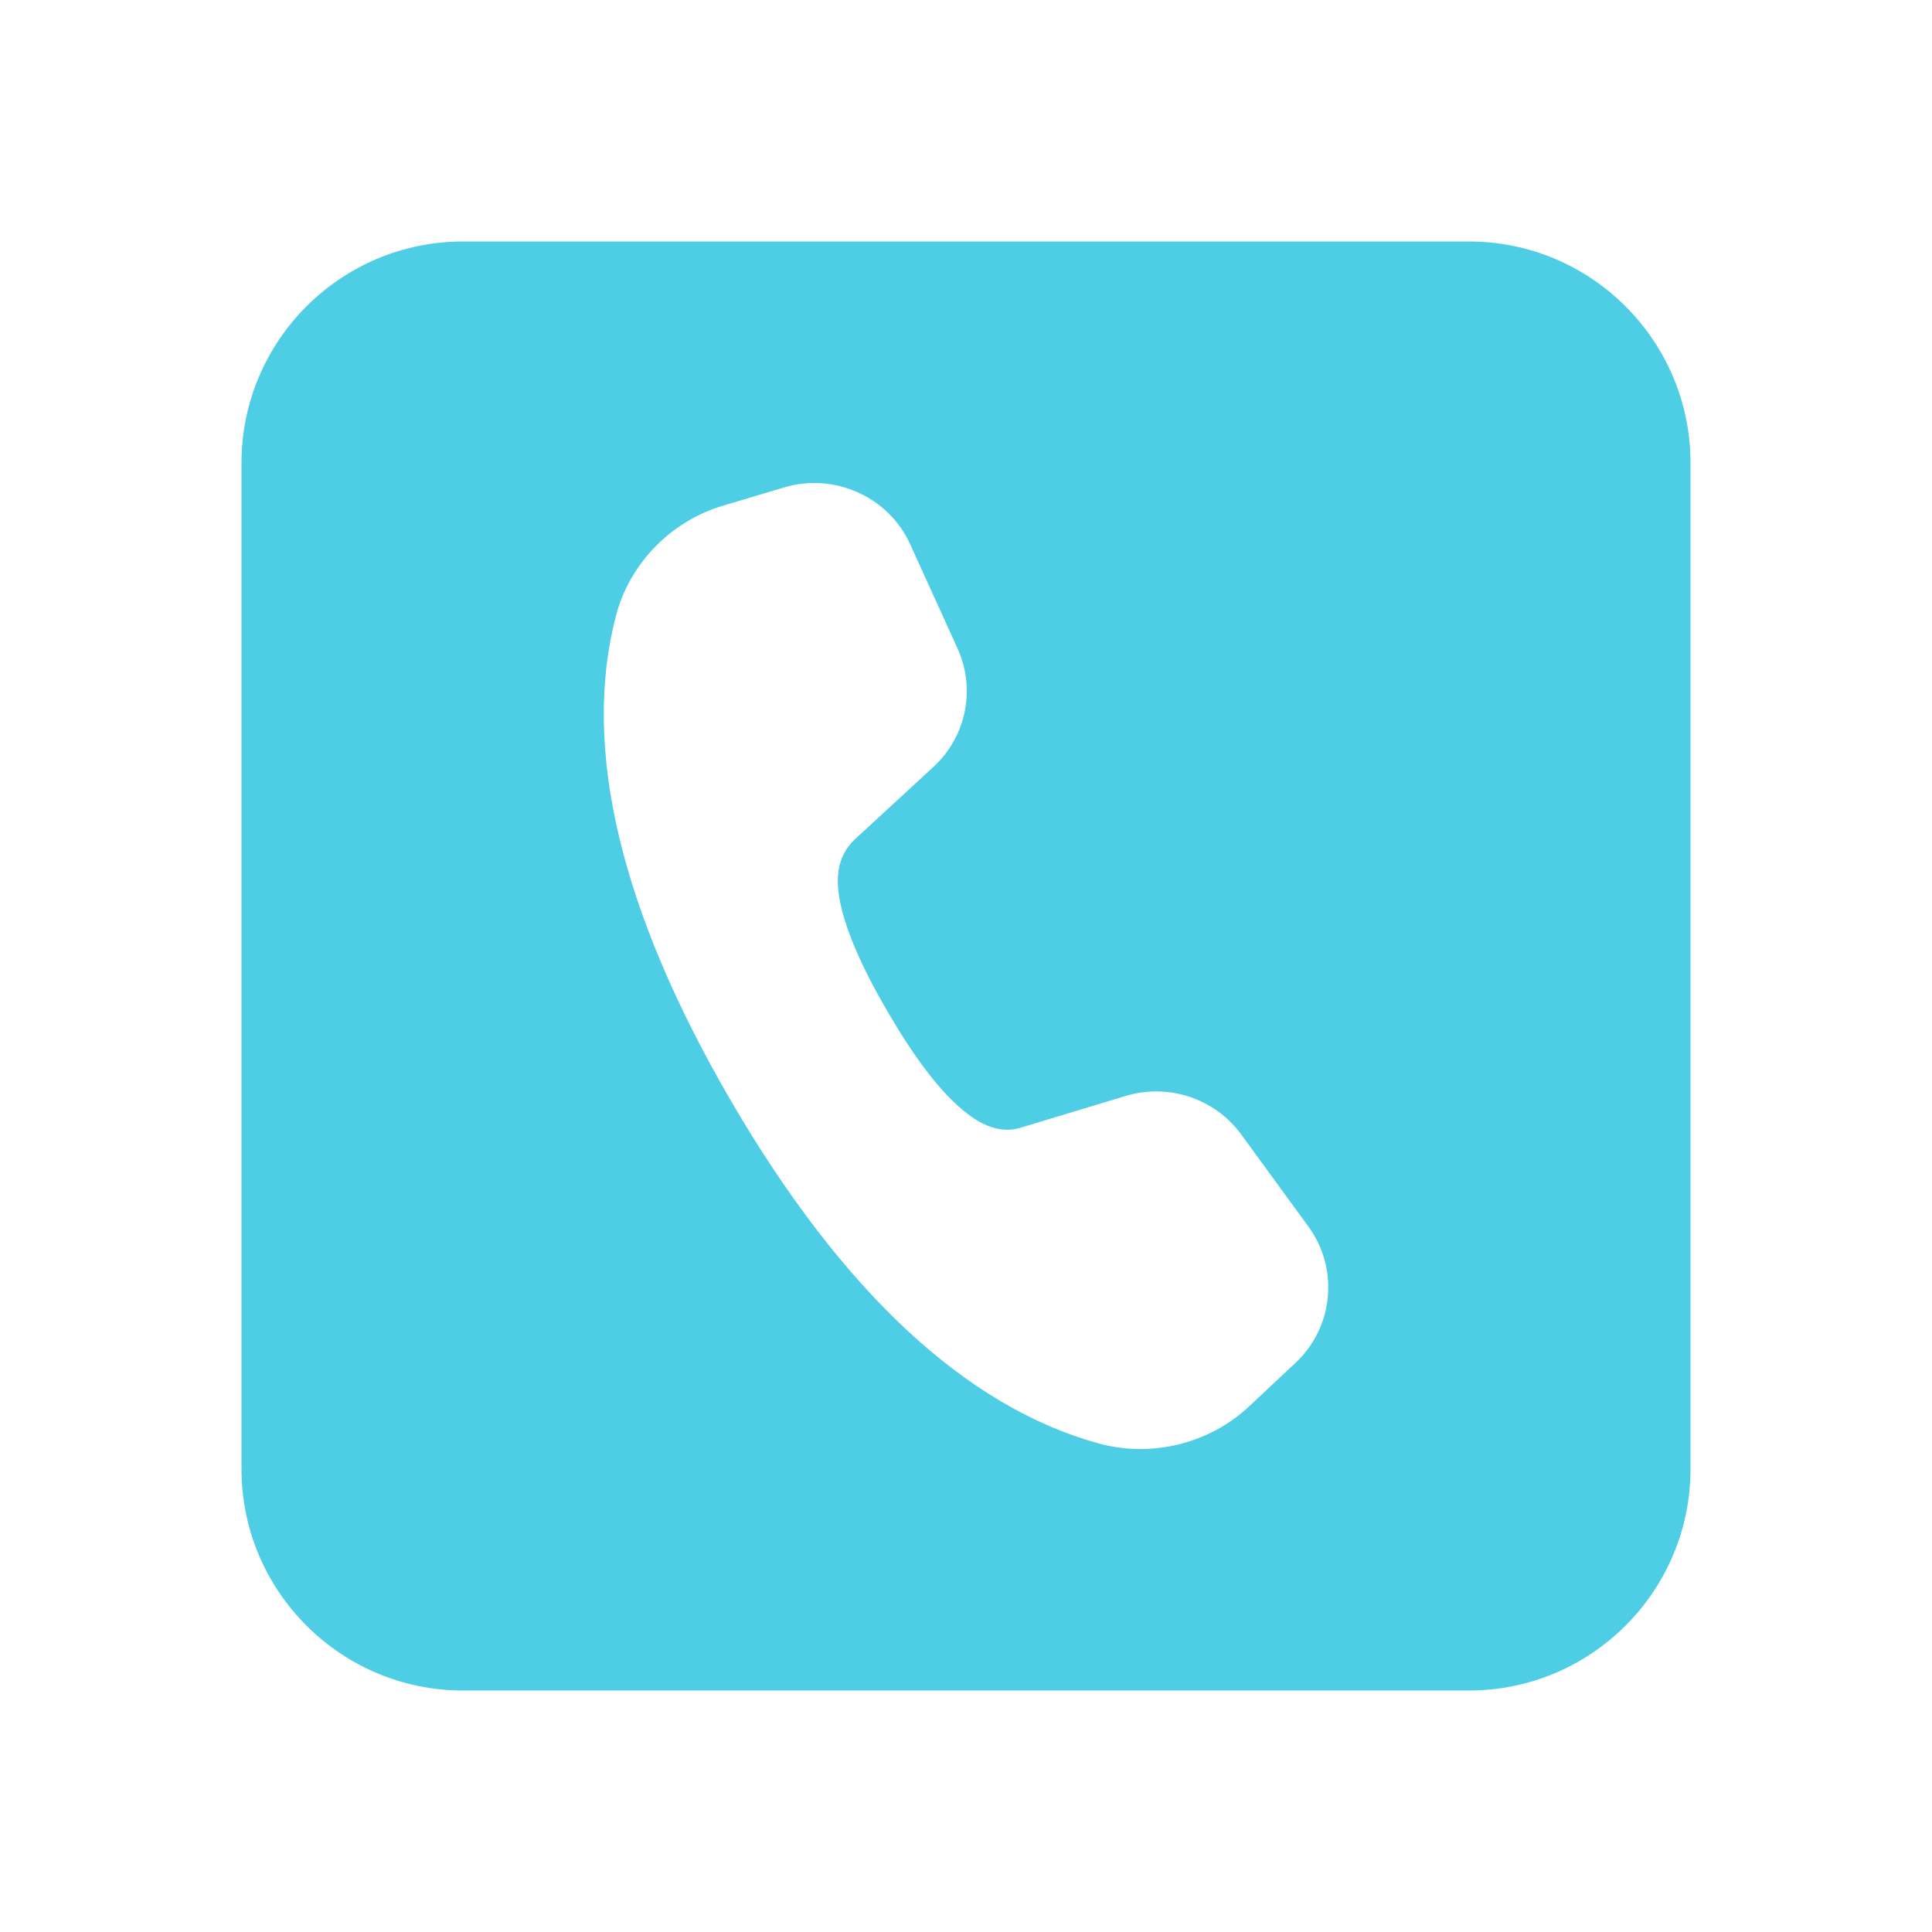<svg width="32" height="32" viewBox="0 0 32 32" fill="none" xmlns="http://www.w3.org/2000/svg">
<path d="M24.333 4H7.667C5.645 4 4 5.645 4 7.667V24.333C4 26.355 5.645 28 7.667 28H24.333C26.355 28 28 26.355 28 24.333V7.667C28 5.645 26.355 4 24.333 4ZM21.459 22.572L20.688 23.295C20.027 23.914 19.071 24.149 18.194 23.907C15.999 23.301 13.953 21.396 12.115 18.247C10.275 15.093 9.631 12.386 10.202 10.2C10.429 9.333 11.107 8.635 11.974 8.376L12.989 8.073C13.821 7.825 14.719 8.229 15.075 9.014L15.86 10.741C16.165 11.412 16.005 12.2 15.461 12.702L14.16 13.901C14.007 14.042 13.911 14.233 13.887 14.437C13.866 14.629 13.8 15.212 14.707 16.766C15.129 17.49 15.527 18.019 15.89 18.337C16.04 18.467 16.436 18.816 16.893 18.682L18.642 18.153C19.354 17.937 20.123 18.194 20.559 18.791L21.673 20.318C22.181 21.014 22.088 21.983 21.459 22.572Z" fill="#4DCEE4"/>
</svg>
